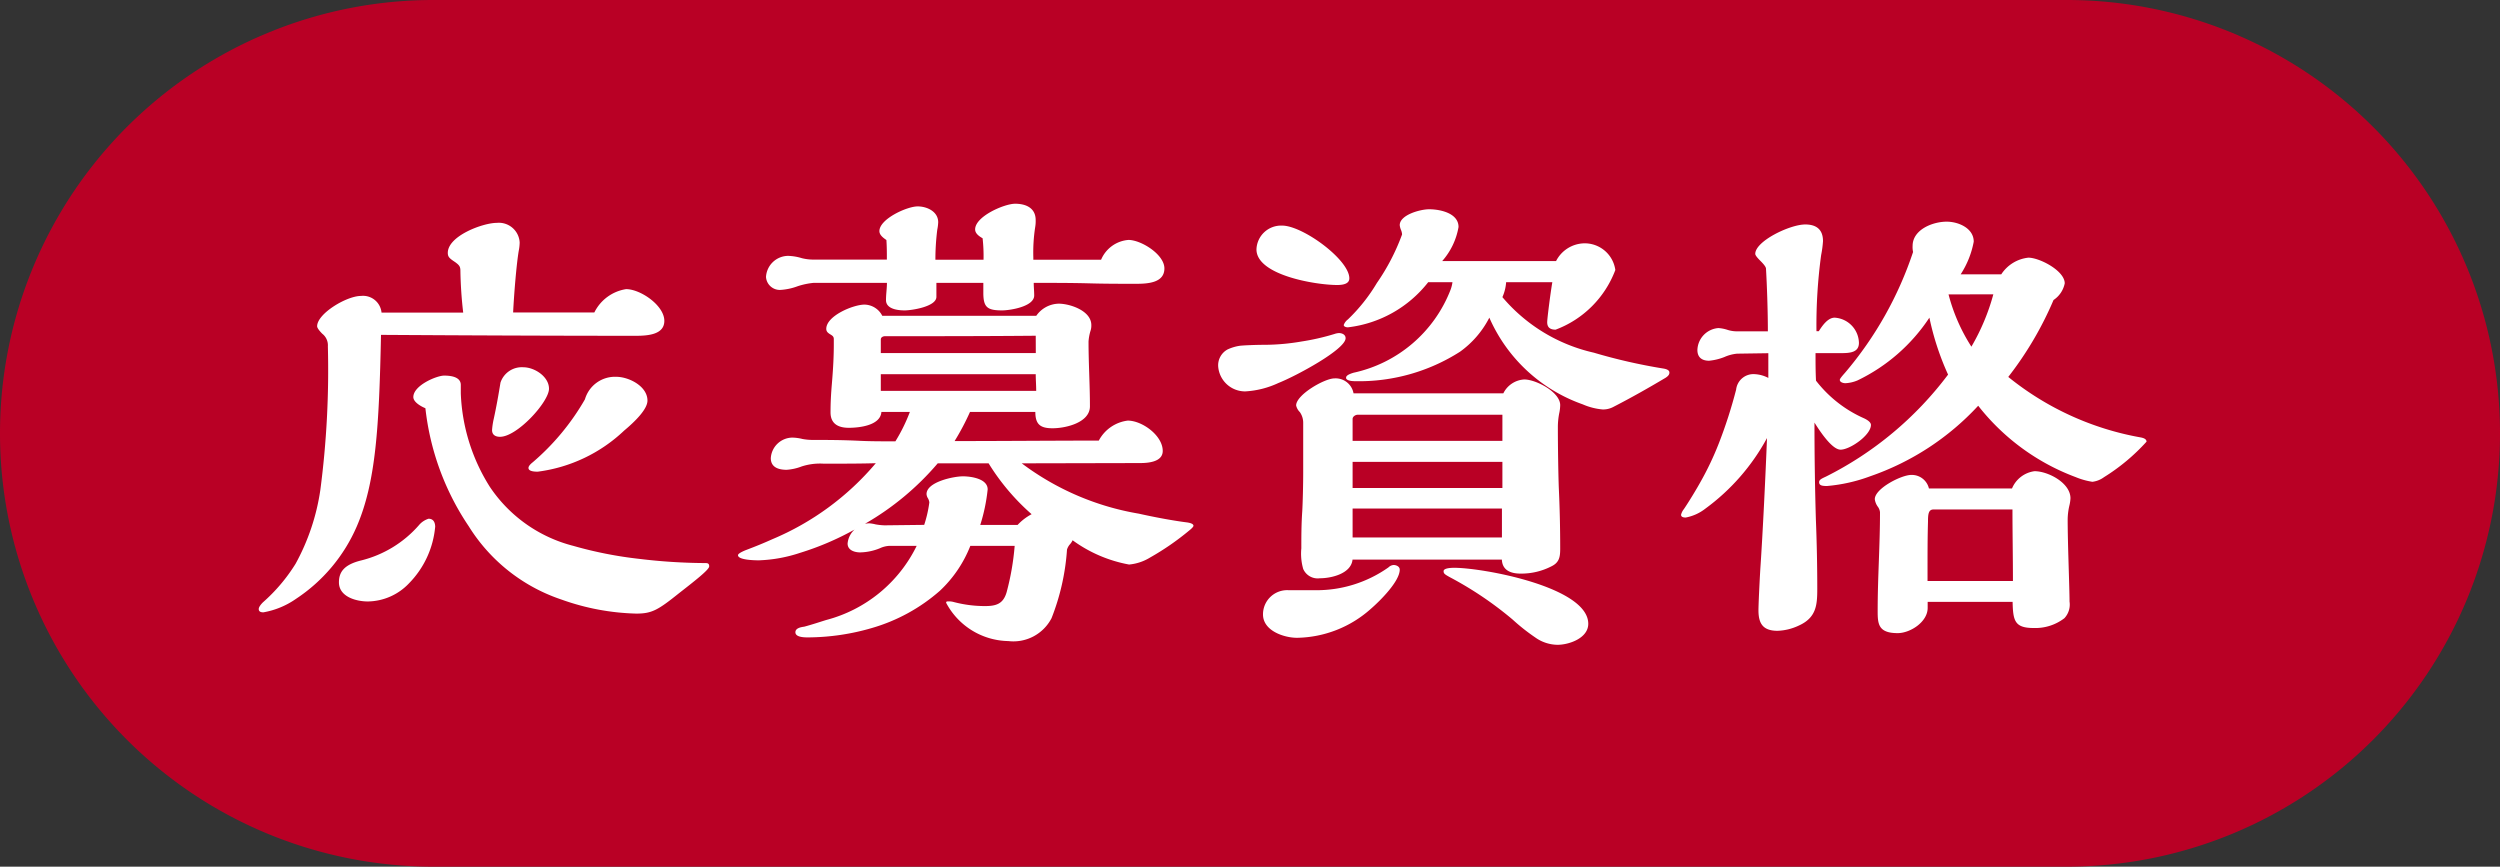 <svg xmlns="http://www.w3.org/2000/svg" width="75" height="26" viewBox="0 0 75 26">
  <rect x="0" y="0" width="75" height="26" fill="#333333" stroke="none"/>
  <g id="Group_1458" data-name="Group 1458" transform="translate(-20 -2693)">
    <path id="Path_3494" data-name="Path 3494" d="M13,0H62a13,13,0,0,1,0,26H13A13,13,0,0,1,13,0Z" transform="translate(20 2693)" fill="#b90025"/>
    <path id="Path_3495" data-name="Path 3495" d="M-18.452-6.02A7.193,7.193,0,0,1-20.02-4.13q-.126.1-.126.168c0,.112.21.112.28.112a4.619,4.619,0,0,0,2.59-1.232c.336-.28.7-.644.7-.9,0-.434-.56-.714-.938-.714A.938.938,0,0,0-18.452-6.02Zm-2.786.924c0,.14.1.2.238.2.518,0,1.47-1.05,1.47-1.442,0-.364-.434-.644-.77-.644a.673.673,0,0,0-.686.462c-.056.35-.126.742-.2,1.078A2.2,2.2,0,0,0-21.238-5.1Zm-2-.658a7.875,7.875,0,0,0,1.3,3.542,5.234,5.234,0,0,0,2.786,2.2,7.134,7.134,0,0,0,2.24.42c.476,0,.658-.112,1.288-.616.448-.35.9-.7.9-.8s-.056-.1-.14-.1a16.942,16.942,0,0,1-1.96-.126A11.993,11.993,0,0,1-18.8-1.624,4.292,4.292,0,0,1-21.308-3.4a5.638,5.638,0,0,1-.868-2.8v-.252c0-.252-.322-.28-.5-.28-.224,0-.924.294-.924.644C-23.6-5.95-23.408-5.824-23.24-5.754Zm-1.33-2.2c2.184.014,5.1.028,7.644.028.378,0,.854-.042.854-.448,0-.462-.714-.952-1.148-.952a1.284,1.284,0,0,0-.952.7h-2.436c.028-.574.1-1.442.168-1.848a1.387,1.387,0,0,0,.028-.252.625.625,0,0,0-.686-.588c-.42,0-1.47.392-1.47.9,0,.126.056.168.224.28.112.084.154.126.154.252a12.416,12.416,0,0,0,.084,1.26h-2.45a.557.557,0,0,0-.616-.5c-.434,0-1.316.532-1.316.91,0,.056.084.154.154.224a.44.44,0,0,1,.168.378A27.644,27.644,0,0,1-26.39-3.3a6.558,6.558,0,0,1-.742,2.212A5.149,5.149,0,0,1-28.112.07c-.056.056-.126.14-.126.2,0,.084.07.1.14.1a2.441,2.441,0,0,0,.98-.406A4.956,4.956,0,0,0-25.3-2.2C-24.724-3.528-24.626-5.194-24.57-7.952Zm1.624,5.768c0-.126-.042-.252-.2-.252a.626.626,0,0,0-.294.2,3.381,3.381,0,0,1-1.722,1.05c-.518.126-.672.35-.672.658,0,.434.518.574.868.574A1.732,1.732,0,0,0-23.73-.5,2.774,2.774,0,0,0-22.946-2.184Zm19.978-8.022H-5v-.07a4.968,4.968,0,0,1,.056-.91,1.06,1.06,0,0,0,.014-.21c0-.364-.294-.49-.616-.49s-1.2.378-1.2.77c0,.126.126.21.224.266a4.85,4.85,0,0,1,.028.644H-7.938a7.234,7.234,0,0,1,.056-.9,1.4,1.4,0,0,0,.028-.224c0-.322-.336-.476-.616-.476-.322,0-1.148.378-1.148.742,0,.1.084.182.21.266.014.2.014.392.014.588h-2.212a1.47,1.47,0,0,1-.336-.042,1.55,1.55,0,0,0-.42-.07.671.671,0,0,0-.658.63.416.416,0,0,0,.42.392,1.774,1.774,0,0,0,.532-.112,2.189,2.189,0,0,1,.476-.1h2.2c0,.168-.028.336-.028.518,0,.266.35.308.56.308s.952-.112.952-.406v-.42H-6.5v.294c0,.434.112.532.56.532.238,0,.966-.112.966-.448,0-.126-.014-.252-.014-.378.546,0,1.106,0,1.652.014.476.014.952.014,1.428.014.378,0,.84-.042.84-.462s-.7-.854-1.078-.854A.971.971,0,0,0-2.968-10.206Zm1.162,6.1c.238,0,.686-.028.686-.364,0-.462-.616-.91-1.05-.91a1.142,1.142,0,0,0-.868.6c-1.442,0-2.884.014-4.326.014A7.467,7.467,0,0,0-6.9-5.642h1.96c0,.378.154.49.518.49.392,0,1.12-.168,1.12-.658,0-.644-.042-1.3-.042-1.946a1.445,1.445,0,0,1,.056-.308.517.517,0,0,0,.028-.182c0-.434-.644-.644-.98-.644a.842.842,0,0,0-.672.364h-4.62a.61.61,0,0,0-.532-.336c-.336,0-1.148.336-1.148.728,0,.084.056.126.126.168s.1.07.1.14v.168c0,.294-.014.658-.056,1.148-.028.336-.042.588-.042.882,0,.336.224.462.546.462s.952-.07.98-.476h.854a5.156,5.156,0,0,1-.434.882c-.392,0-.728,0-1.036-.014-.56-.028-1.008-.028-1.456-.028a1.747,1.747,0,0,1-.294-.028,1.341,1.341,0,0,0-.308-.042.656.656,0,0,0-.644.616c0,.28.238.35.476.35a1.53,1.53,0,0,0,.448-.1,1.79,1.79,0,0,1,.658-.084c.644,0,1.106,0,1.568-.014A8.233,8.233,0,0,1-12.838-1.82c-.28.126-.49.21-.784.322-.14.056-.238.112-.238.154,0,.14.462.154.63.154A4.369,4.369,0,0,0-12-1.414a8.485,8.485,0,0,0,1.638-.7.64.64,0,0,0-.21.42c0,.21.224.266.378.266A1.636,1.636,0,0,0-9.6-1.554a.747.747,0,0,1,.28-.07H-8.5A4.208,4.208,0,0,1-11.214.6c-.224.07-.434.14-.658.2-.1.014-.266.042-.266.168,0,.154.28.154.378.154A6.911,6.911,0,0,0-9.842.84,5.327,5.327,0,0,0-7.8-.28a3.692,3.692,0,0,0,.91-1.344h1.33A7.757,7.757,0,0,1-5.8-.238c-.1.35-.308.42-.644.42A3.655,3.655,0,0,1-7.406.056.525.525,0,0,0-7.56.042c-.028,0-.056,0-.056.042A2.152,2.152,0,0,0-5.754,1.232a1.289,1.289,0,0,0,1.3-.686A6.86,6.86,0,0,0-3.99-1.512a.421.421,0,0,1,.084-.154.489.489,0,0,0,.084-.126,4.134,4.134,0,0,0,1.694.728,1.458,1.458,0,0,0,.63-.21A7.944,7.944,0,0,0-.322-2.086c.07-.056.126-.112.126-.14,0-.056-.084-.084-.182-.1C-.812-2.38-1.4-2.492-1.834-2.59A8.082,8.082,0,0,1-5.348-4.1Zm-3.122-3.3H-9.576v-.406c0-.07.07-.1.126-.1,1.512,0,3.01,0,4.522-.014Zm.014,1.134H-9.576v-.5h4.648C-4.928-6.608-4.914-6.44-4.914-6.272Zm-.14,3.7a1.6,1.6,0,0,0-.42.322h-1.12A5.34,5.34,0,0,0-6.37-3.318c0-.322-.5-.392-.742-.392-.28,0-1.092.168-1.092.532a.266.266,0,0,0,.042.126.322.322,0,0,1,.042.126,3.7,3.7,0,0,1-.154.672l-1.19.014a1.913,1.913,0,0,1-.266-.028A1.164,1.164,0,0,0-9.912-2.3a.643.643,0,0,0-.14.014A8.274,8.274,0,0,0-7.868-4.1h1.526A6.718,6.718,0,0,0-5.054-2.576ZM13.9-6.944a16.741,16.741,0,0,1-2.086-.476A5.047,5.047,0,0,1,9.072-9.086a1.326,1.326,0,0,0,.112-.448H10.57c-.056.322-.154,1.092-.154,1.2,0,.14.07.224.252.224A3.06,3.06,0,0,0,12.46-9.9a.927.927,0,0,0-.938-.8.971.971,0,0,0-.84.532H7.266a2.075,2.075,0,0,0,.49-1.022c0-.42-.56-.532-.882-.532-.266,0-.882.168-.882.476a.508.508,0,0,0,.042.154.409.409,0,0,1,.028.126,6.409,6.409,0,0,1-.756,1.456,5.173,5.173,0,0,1-.868,1.092.363.363,0,0,0-.126.168c0,.042.056.07.126.07A3.589,3.589,0,0,0,6.846-9.534h.728a1.025,1.025,0,0,1-.056.224A4.04,4.04,0,0,1,4.606-6.818c-.182.056-.224.1-.224.154s.084.1.28.1A5.628,5.628,0,0,0,7.8-7.448,2.855,2.855,0,0,0,8.68-8.47a4.8,4.8,0,0,0,2.8,2.6,1.92,1.92,0,0,0,.6.154.653.653,0,0,0,.308-.07c.546-.28,1.064-.574,1.582-.882.084-.056.112-.1.112-.154C14.084-6.9,13.986-6.93,13.9-6.944ZM4.116-9.45c.224,0,.364-.056.364-.2,0-.56-1.4-1.582-2.016-1.582a.739.739,0,0,0-.77.714C1.694-9.744,3.472-9.45,4.116-9.45ZM9.1-6.2H4.606a.545.545,0,0,0-.574-.448c-.294,0-1.148.49-1.148.812a.409.409,0,0,0,.112.2.558.558,0,0,1,.1.336v1.47c0,.378-.014.924-.028,1.162-.028.392-.028.8-.028,1.12a1.658,1.658,0,0,0,.056.616.474.474,0,0,0,.5.28c.35,0,.938-.14.98-.56h4.48c.014.322.266.42.56.42a1.973,1.973,0,0,0,.938-.224c.224-.112.252-.28.252-.518,0-.63-.014-1.232-.042-1.834-.014-.364-.028-1.2-.028-1.806a2.174,2.174,0,0,1,.042-.434,1.233,1.233,0,0,0,.028-.238c0-.392-.728-.77-1.078-.77A.745.745,0,0,0,9.1-6.2ZM4.032-7.98a6.97,6.97,0,0,1-.98.224,6.681,6.681,0,0,1-1.064.1c-.294,0-.644.014-.784.028a1.338,1.338,0,0,0-.378.112A.541.541,0,0,0,.546-7a.81.81,0,0,0,.812.742,2.708,2.708,0,0,0,.994-.252c.532-.21,2.016-1.008,2.016-1.344,0-.112-.112-.154-.2-.154A.5.5,0,0,0,4.032-7.98ZM7.518-.672A10.63,10.63,0,0,1,9.38.588a5.95,5.95,0,0,0,.672.532,1.172,1.172,0,0,0,.672.224c.35,0,.924-.2.924-.63,0-1.106-3.164-1.68-4.018-1.68-.182,0-.322.028-.322.1S7.336-.77,7.518-.672ZM5.656-.98a3.733,3.733,0,0,1-2.212.686H2.66a.725.725,0,0,0-.77.728c0,.49.63.7,1.022.7A3.4,3.4,0,0,0,5.124.266C5.4.028,5.992-.56,5.992-.91c0-.1-.112-.14-.182-.14A.239.239,0,0,0,5.656-.98ZM9.072-4.774H4.578v-.658c0-.07.084-.126.154-.126h4.34Zm0,1.414H4.578v-.784H9.072ZM9.058-1.876H4.578v-.868h4.48Zm15.19-4.816A10.324,10.324,0,0,0,25.606-9a.78.78,0,0,0,.336-.5c0-.378-.756-.77-1.092-.77a1.111,1.111,0,0,0-.812.5H22.82a2.7,2.7,0,0,0,.392-.98c0-.406-.462-.6-.812-.6-.42,0-1.022.238-1.022.728a.684.684,0,0,0,.014.182,10.873,10.873,0,0,1-2.044,3.626c-.112.126-.154.182-.154.21,0,.07.1.1.168.1a1.064,1.064,0,0,0,.364-.084A5.37,5.37,0,0,0,21.882-8.47a8.134,8.134,0,0,0,.56,1.708A10.405,10.405,0,0,1,18.774-3.7c-.154.07-.2.1-.2.168,0,.1.1.112.238.112a4.91,4.91,0,0,0,1.3-.294,7.933,7.933,0,0,0,3.234-2.114,6.676,6.676,0,0,0,2.926,2.142,2.163,2.163,0,0,0,.5.14.739.739,0,0,0,.35-.14,5.94,5.94,0,0,0,1.274-1.064c0-.084-.1-.112-.168-.126A8.744,8.744,0,0,1,24.248-6.692Zm.112,3.346H21.868a.527.527,0,0,0-.532-.406c-.294,0-1.092.406-1.092.728a.491.491,0,0,0,.1.238.34.34,0,0,1,.056.154c0,.994-.07,1.96-.07,2.954,0,.392.014.672.6.672.378,0,.9-.336.9-.756V.056h2.548c.014.56.056.784.63.784a1.431,1.431,0,0,0,.924-.294.6.6,0,0,0,.154-.5c0-.406-.056-1.736-.056-2.464a1.924,1.924,0,0,1,.056-.434,1.1,1.1,0,0,0,.028-.2c0-.462-.672-.812-1.078-.812A.851.851,0,0,0,24.36-3.346ZM18.48-6.58c-.014-.28-.014-.546-.014-.826h.756c.266,0,.546-.014.546-.308a.776.776,0,0,0-.728-.756c-.21,0-.378.252-.476.406h-.07a15.631,15.631,0,0,1,.14-2.282,3.184,3.184,0,0,0,.056-.42c0-.35-.2-.5-.532-.5-.462,0-1.5.5-1.5.882,0,.042.056.112.154.21s.168.182.168.238c.028.476.056,1.26.056,1.876h-.952a.941.941,0,0,1-.252-.042,1.1,1.1,0,0,0-.28-.056.682.682,0,0,0-.63.658c0,.224.14.322.35.322a1.688,1.688,0,0,0,.462-.112,1.215,1.215,0,0,1,.378-.1l.938-.014v.742a.971.971,0,0,0-.392-.112.523.523,0,0,0-.574.462,14.21,14.21,0,0,1-.518,1.61,9.046,9.046,0,0,1-.56,1.176c-.1.182-.336.574-.49.8a.433.433,0,0,0-.084.168c0,.07.07.084.14.084a1.366,1.366,0,0,0,.588-.266A6.393,6.393,0,0,0,17.01-4.858c-.042,1.078-.126,2.842-.2,3.92-.028.476-.056,1.092-.056,1.246,0,.406.14.616.574.616a1.605,1.605,0,0,0,.63-.154c.532-.238.56-.616.56-1.106,0-.686-.014-1.386-.042-2.086q-.042-1.449-.042-2.9c.28.448.574.812.784.812.28,0,.91-.434.91-.742,0-.084-.112-.154-.21-.2A3.725,3.725,0,0,1,18.48-6.58ZM23.8-9.17A6.421,6.421,0,0,1,23.142-7.6a5.4,5.4,0,0,1-.686-1.568Zm.588,8.6H21.826V-.952c0-.462,0-.924.014-1.4,0-.224.014-.364.168-.364h2.366C24.374-2,24.388-1.288,24.388-.574Z" transform="translate(56 2711)" fill="#fff"/>
  </g>
</svg>
